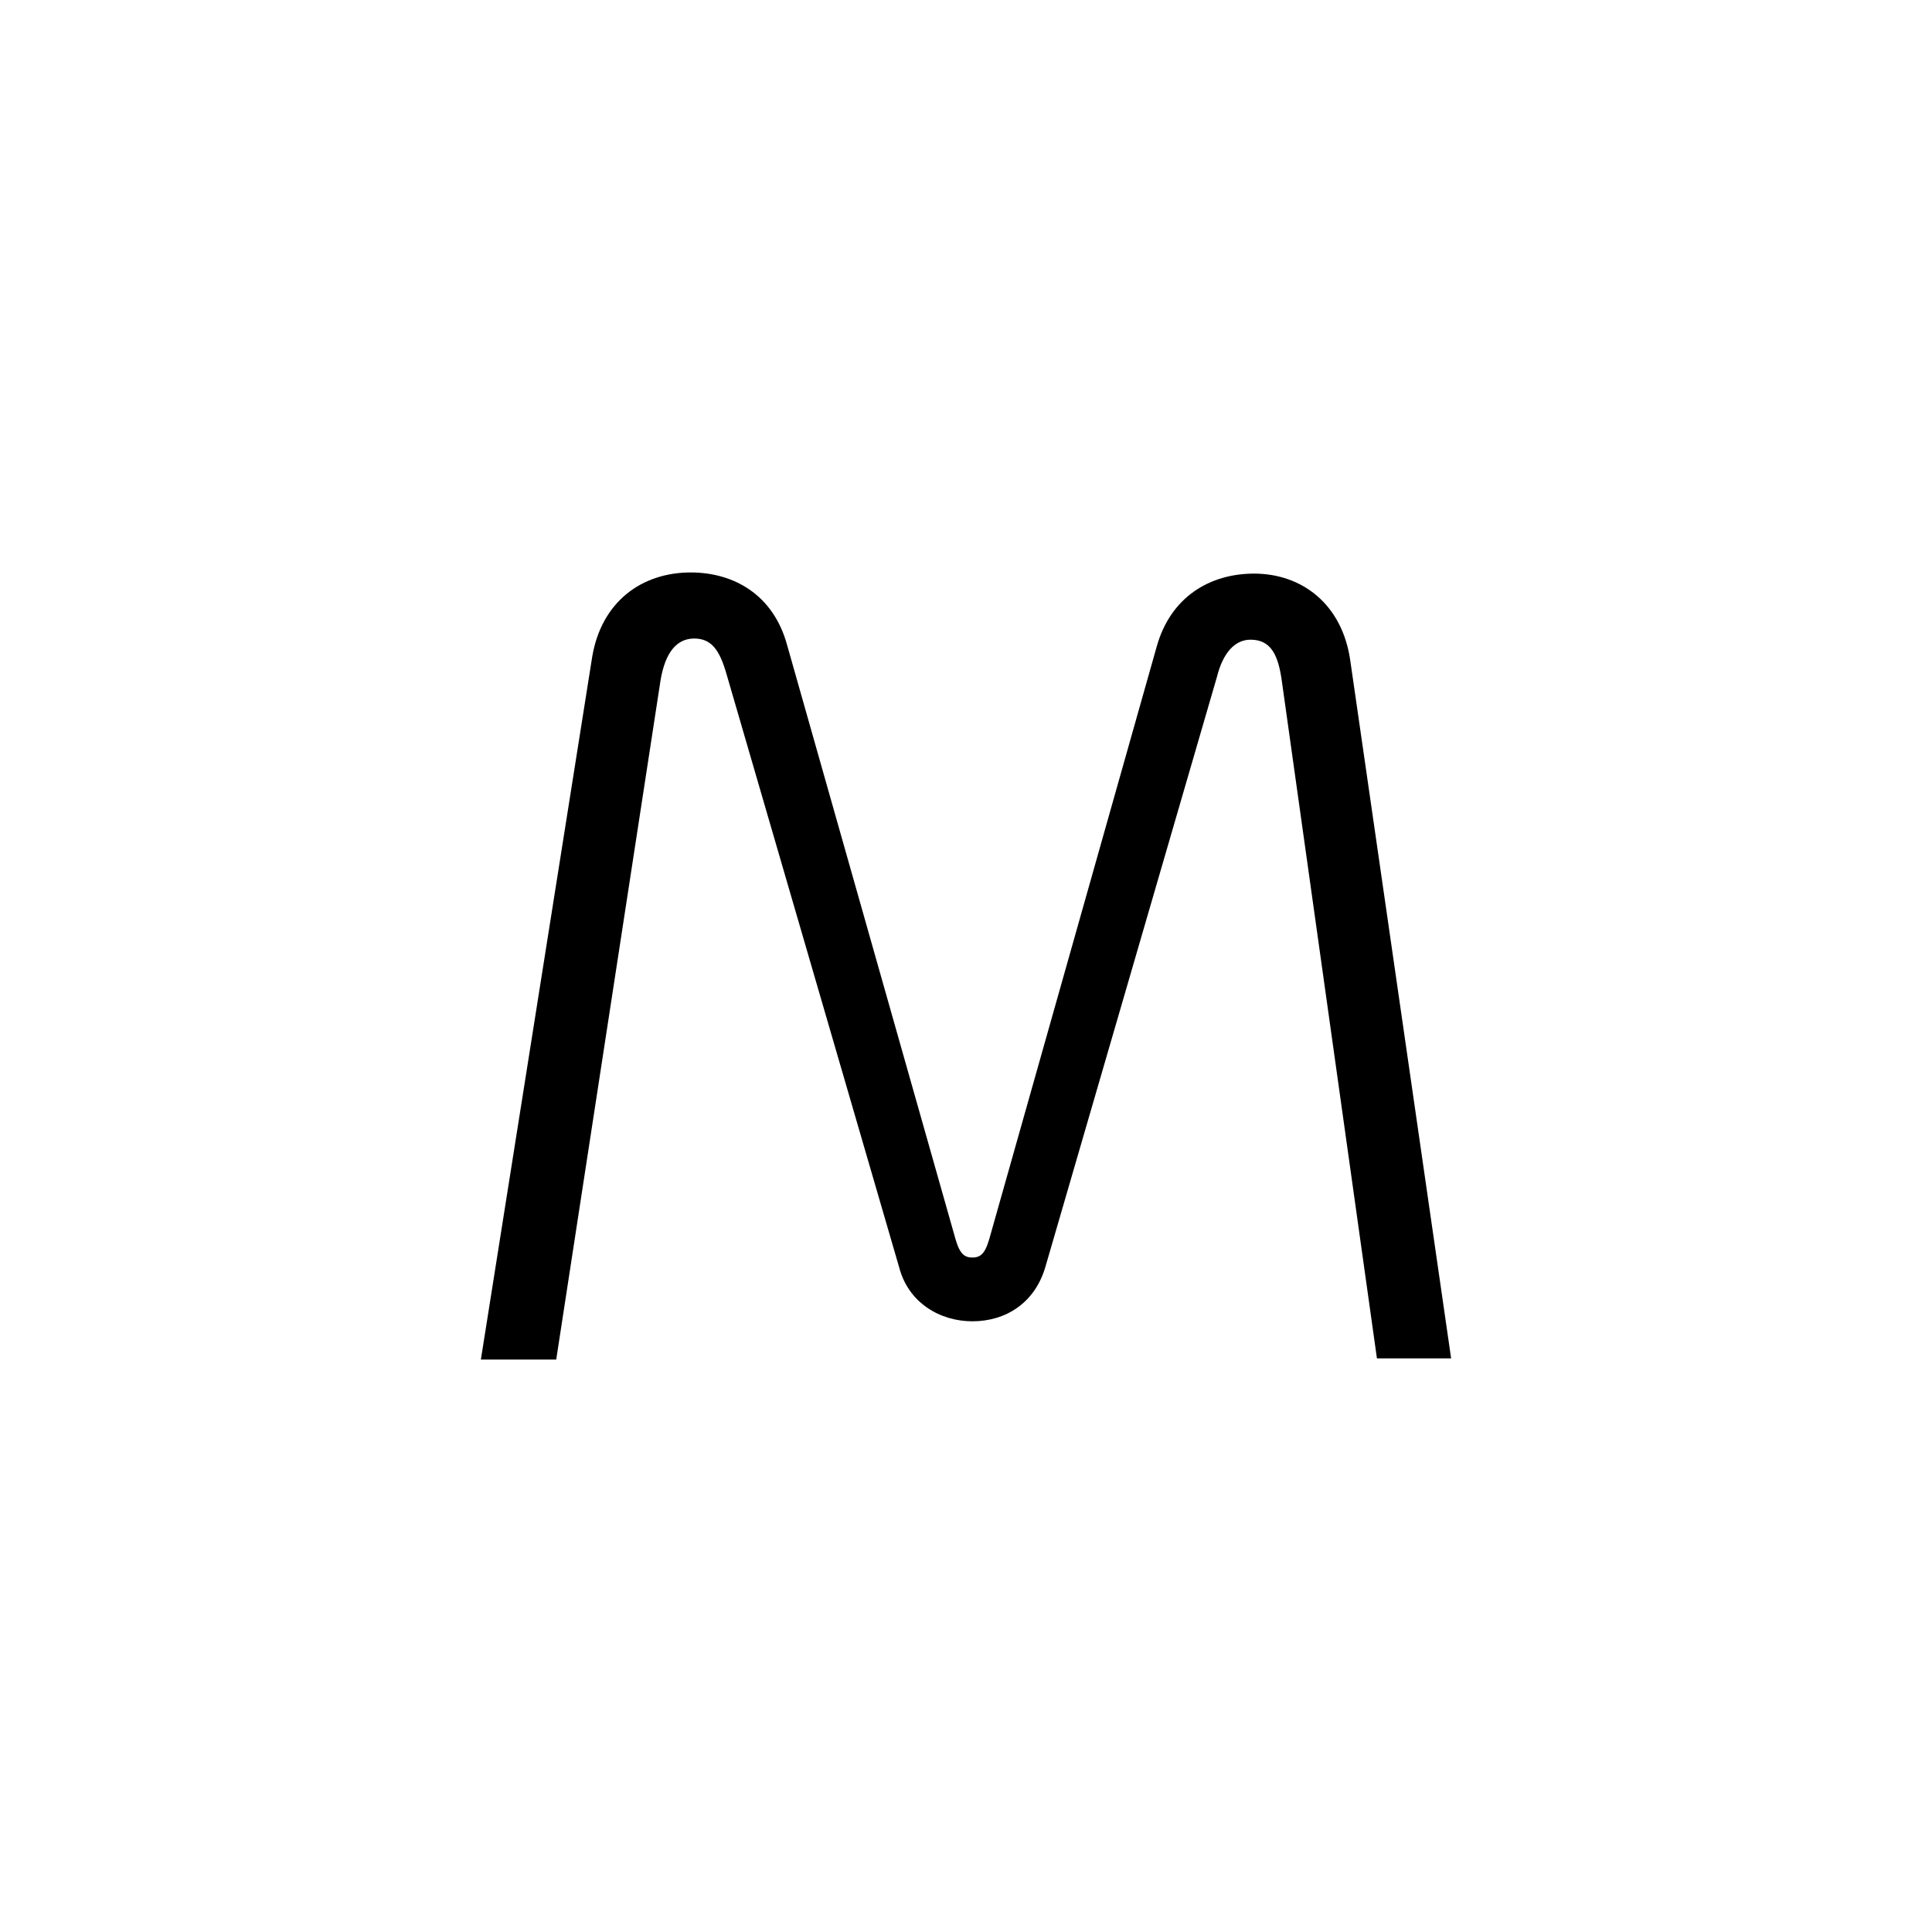 <svg width="1000" height="1000" viewBox="0 0 1000 1000" xmlns="http://www.w3.org/2000/svg">
  <rect width="100%" height="100%" fill="white"/>
  <g transform="translate(500.0, 500.0) scale(1, -1)">
    <path d="M127 -1 217 585C221 609 231 621 246 621C261 621 268 611 274 590L423 78C431 48 458 32 486 32C515 32 540 48 549 79L697 588C702 608 712 620 726 620C744 620 750 606 753 584L835 0H899L812 602C805 651 770 677 729 677C691 677 657 657 645 614L502 108C498 93 495 87 486 87C477 87 474 93 470 108L326 616C314 659 280 678 243 678C201 678 166 653 158 605L62 -1Z" fill="black" fill-rule="evenodd" transform="translate(-288.30, -203.10) scale(0.6)"/>
  </g>
</svg>